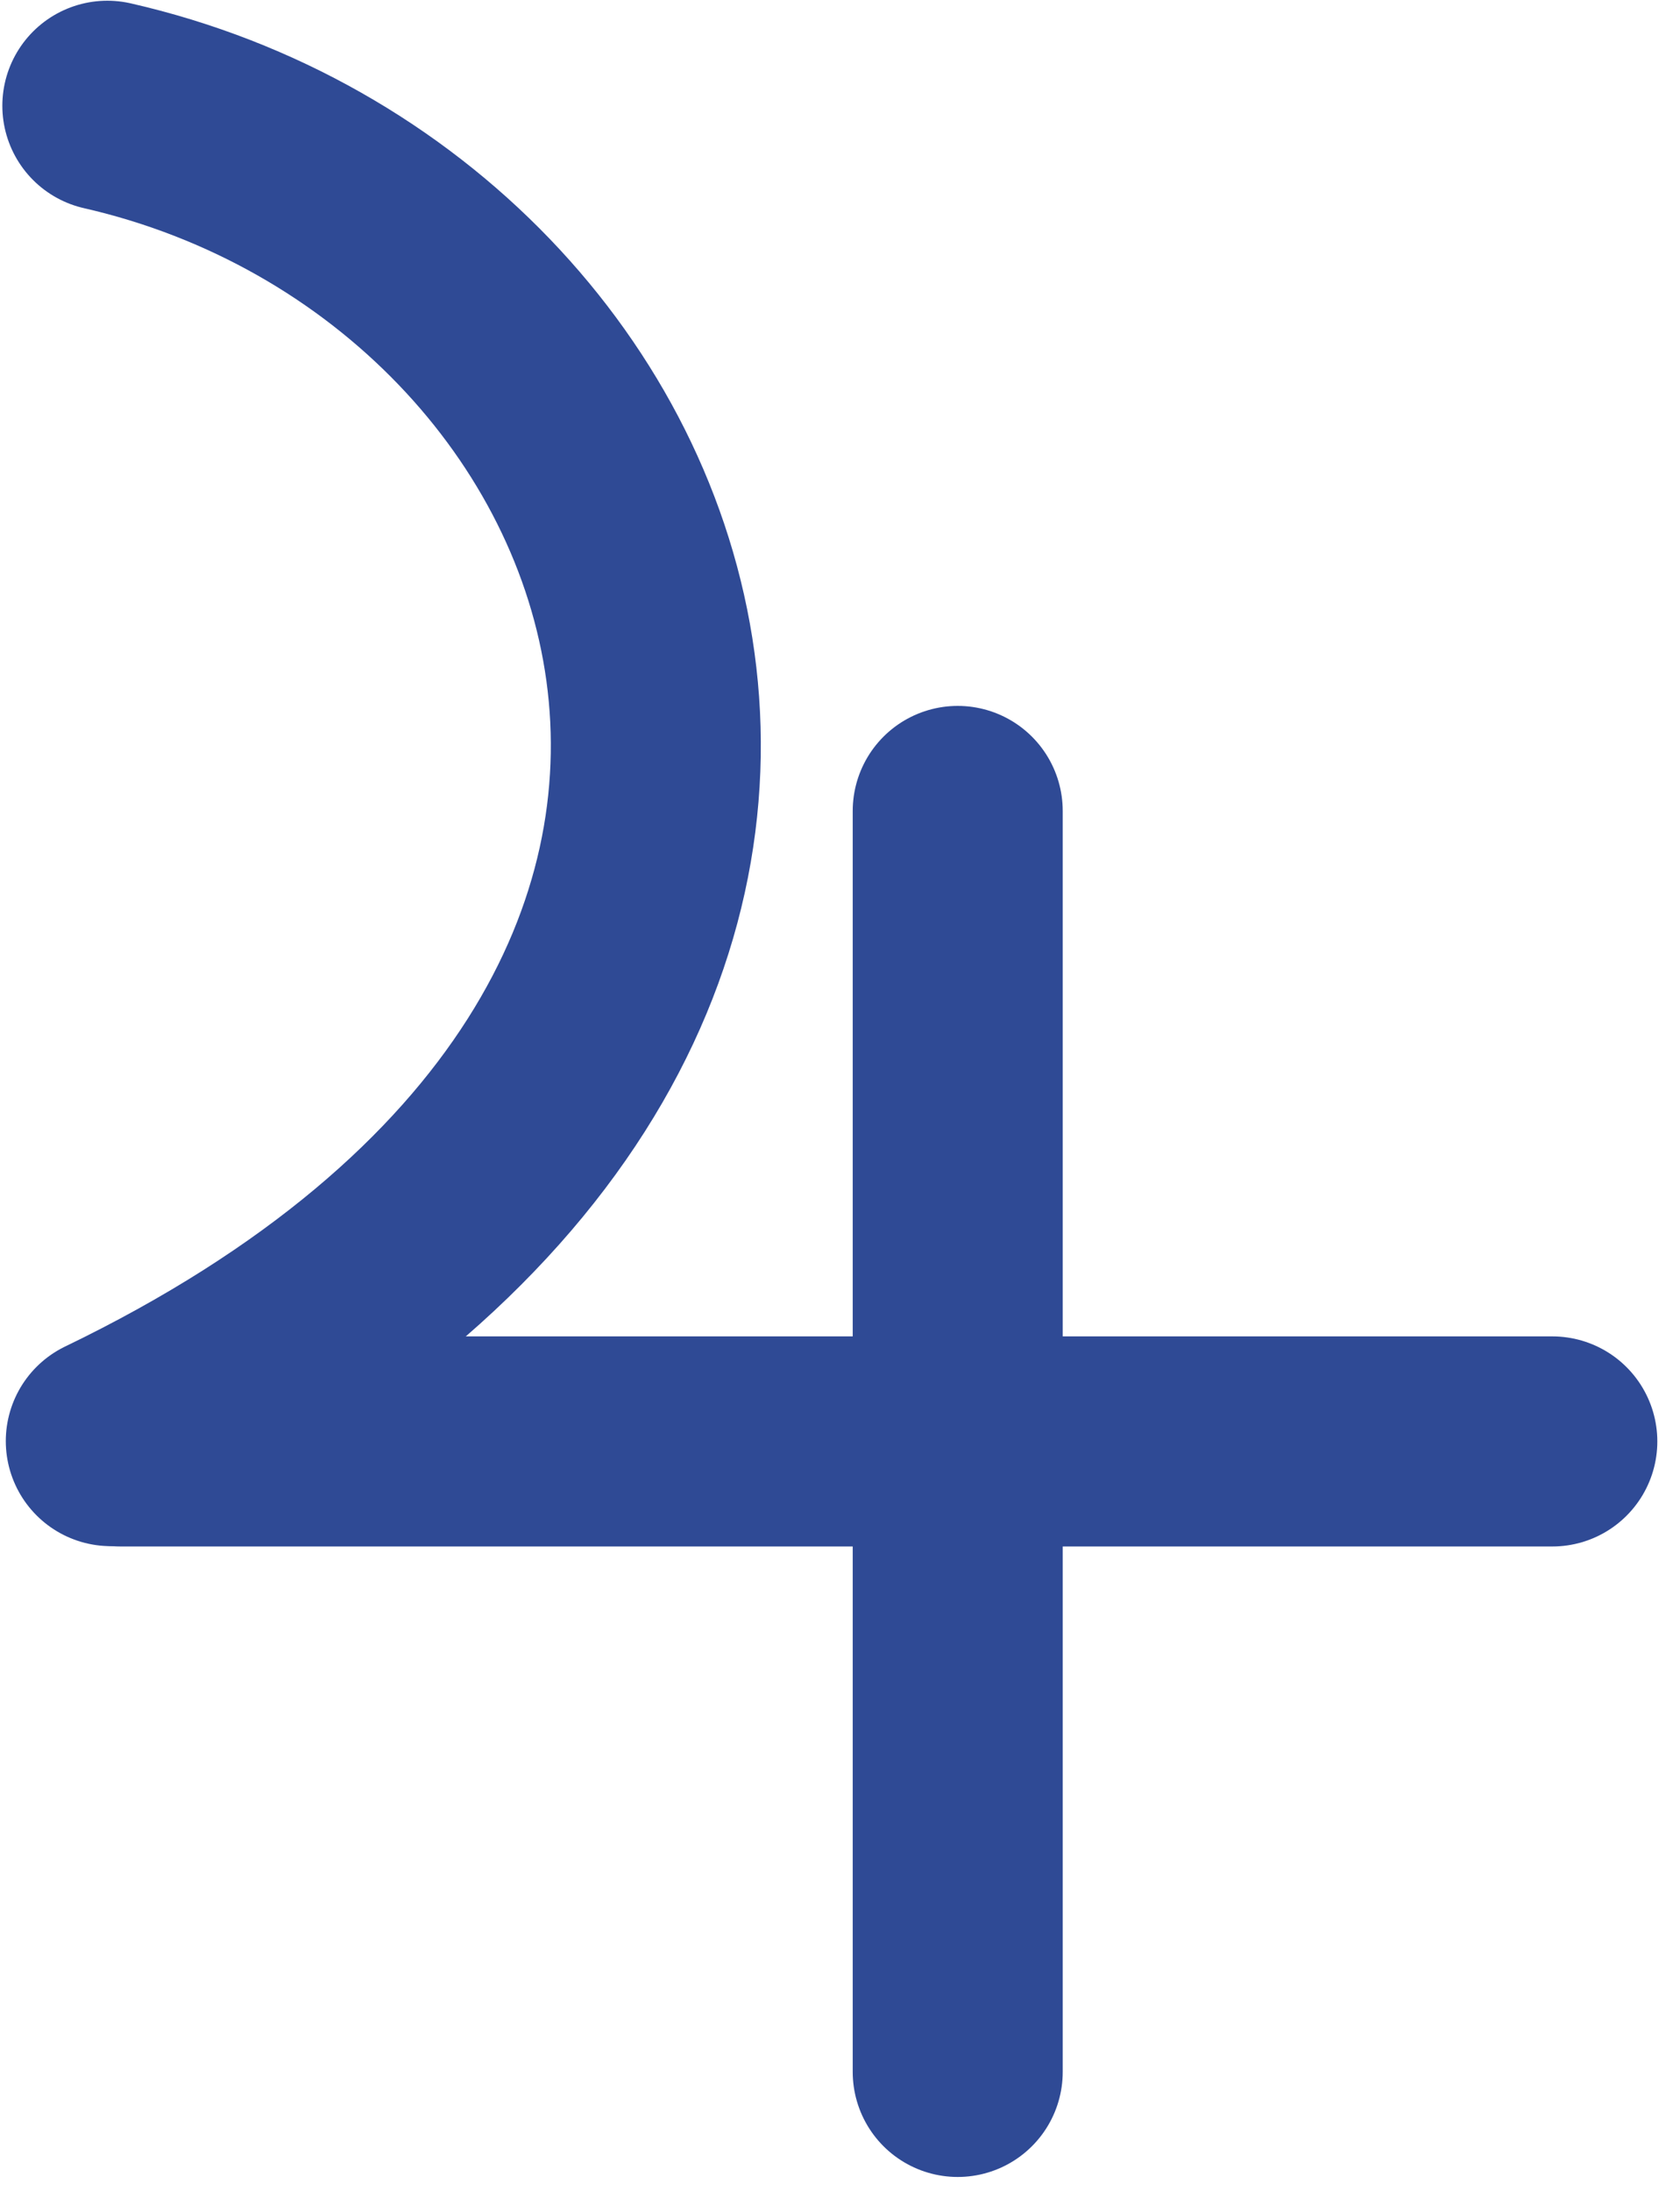 <?xml version="1.0" encoding="utf-8"?>
<!-- Generator: Adobe Illustrator 14.0.0, SVG Export Plug-In  -->
<!DOCTYPE svg PUBLIC "-//W3C//DTD SVG 1.1//EN" "http://www.w3.org/Graphics/SVG/1.1/DTD/svg11.dtd">
<svg version="1.1"
	 xmlns="http://www.w3.org/2000/svg" xmlns:xlink="http://www.w3.org/1999/xlink" xmlns:a="http://ns.adobe.com/AdobeSVGViewerExtensions/3.0/"
	 x="0px" y="0px" width="56px" height="73px" viewBox="-0.078 -0.024 56 73" enable-background="new -0.078 -0.024 56 73"
	 xml:space="preserve">
<defs>
</defs>
<path fill="none" stroke="#2F4A95" stroke-width="7" stroke-linecap="round" d="M3.615,47.992C32.408,34.104,22.83,7.91,3.5,3.5"/>
<line fill="#2F4A95" stroke="#2F4A95" stroke-width="7" stroke-linecap="round" x1="51.666" y1="48.003" x2="3.936" y2="48.003"/>
<line fill="#2F4A95" stroke="#2F4A95" stroke-width="7" stroke-linecap="round" x1="31.846" y1="26.996" x2="31.846" y2="69.01"/>
</svg>
